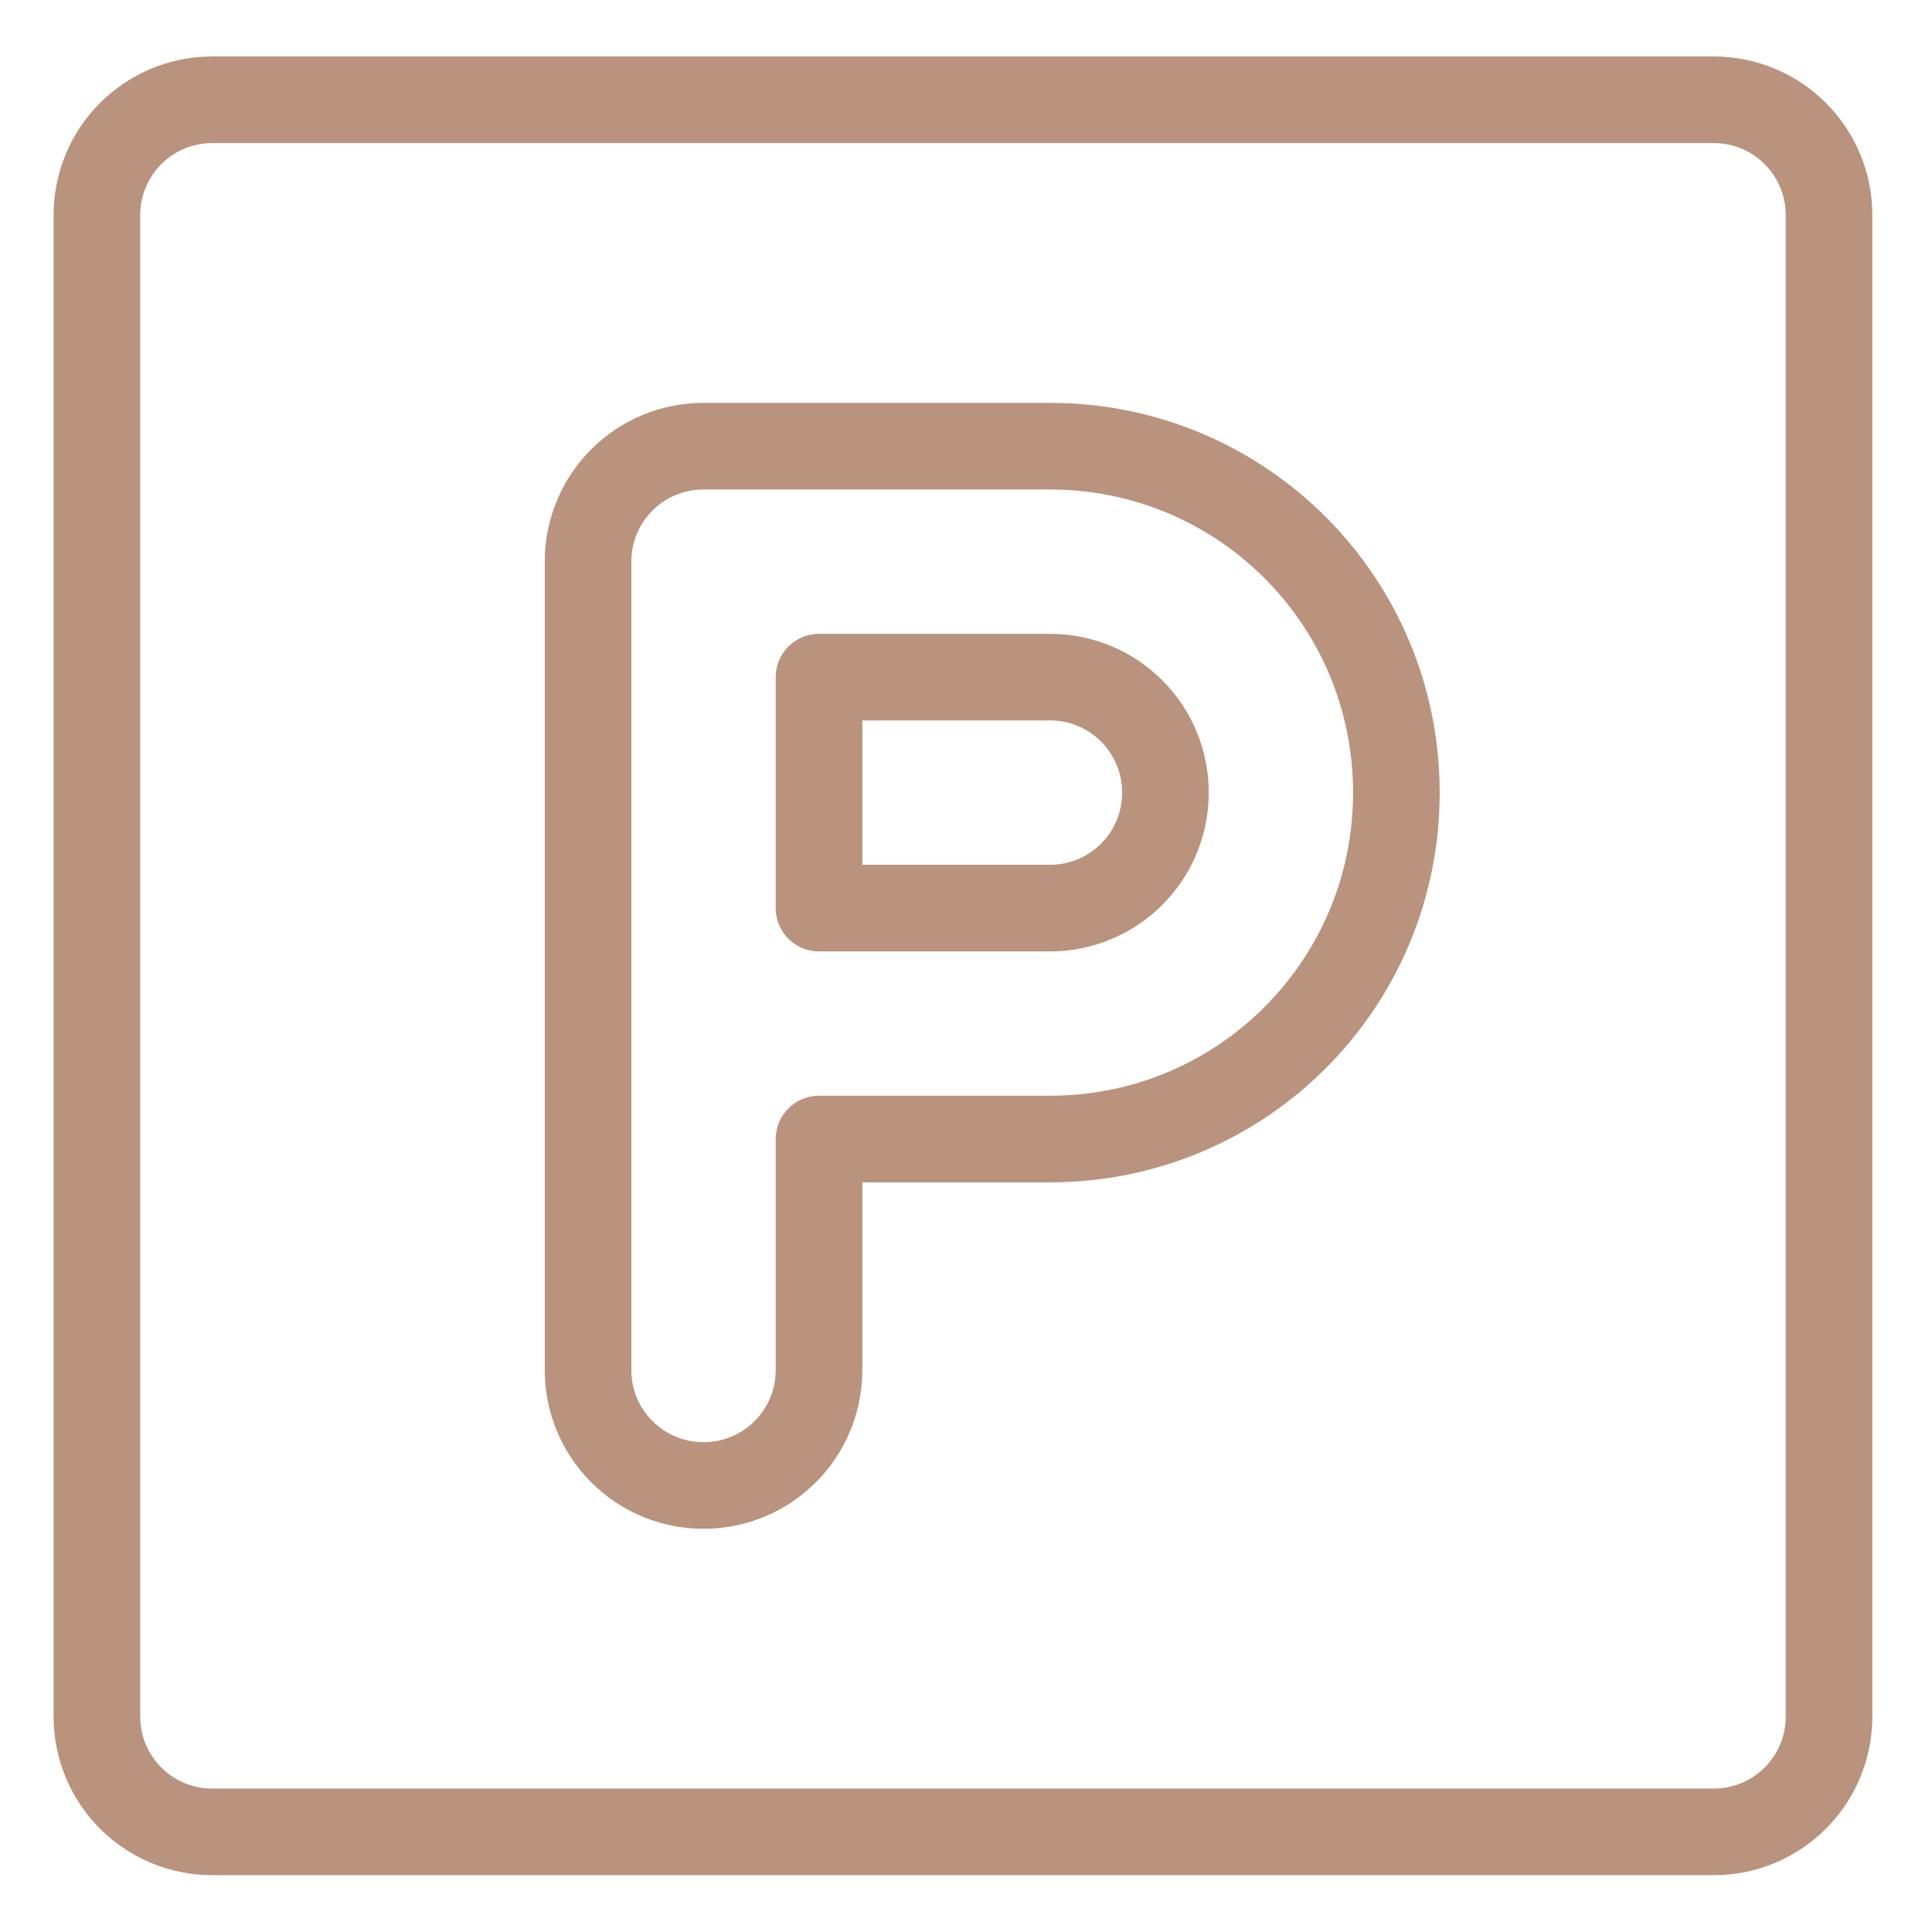 <?xml version="1.0" encoding="UTF-8"?> <svg xmlns="http://www.w3.org/2000/svg" width="72" height="72" viewBox="0 0 72 72" fill="none"><path d="M39.129 33.842C41.51 33.842 43.432 31.919 43.432 29.538C43.432 27.157 41.51 25.235 39.129 25.235H30.522V33.842H39.129Z" stroke="#B9937E" stroke-width="3.228" stroke-miterlimit="10" stroke-linecap="round" stroke-linejoin="round"></path><path d="M26.218 55.359C23.837 55.359 21.915 53.437 21.915 51.055V20.931C21.915 18.55 23.837 16.628 26.218 16.628H39.129C46.273 16.628 52.039 22.395 52.039 29.538C52.039 36.682 46.273 42.449 39.129 42.449H30.522V51.055C30.522 53.437 28.6 55.359 26.218 55.359Z" stroke="#B9937E" stroke-width="3.228" stroke-miterlimit="10" stroke-linecap="round" stroke-linejoin="round"></path><path d="M63.859 68.269C66.241 68.269 68.163 66.347 68.163 63.966V8.021C68.163 5.64 66.241 3.718 63.859 3.718H7.915C5.534 3.718 3.611 5.64 3.611 8.021V63.966C3.611 66.347 5.534 68.269 7.915 68.269H63.859Z" stroke="#B9937E" stroke-width="3.228" stroke-miterlimit="10" stroke-linecap="round" stroke-linejoin="round"></path></svg> 